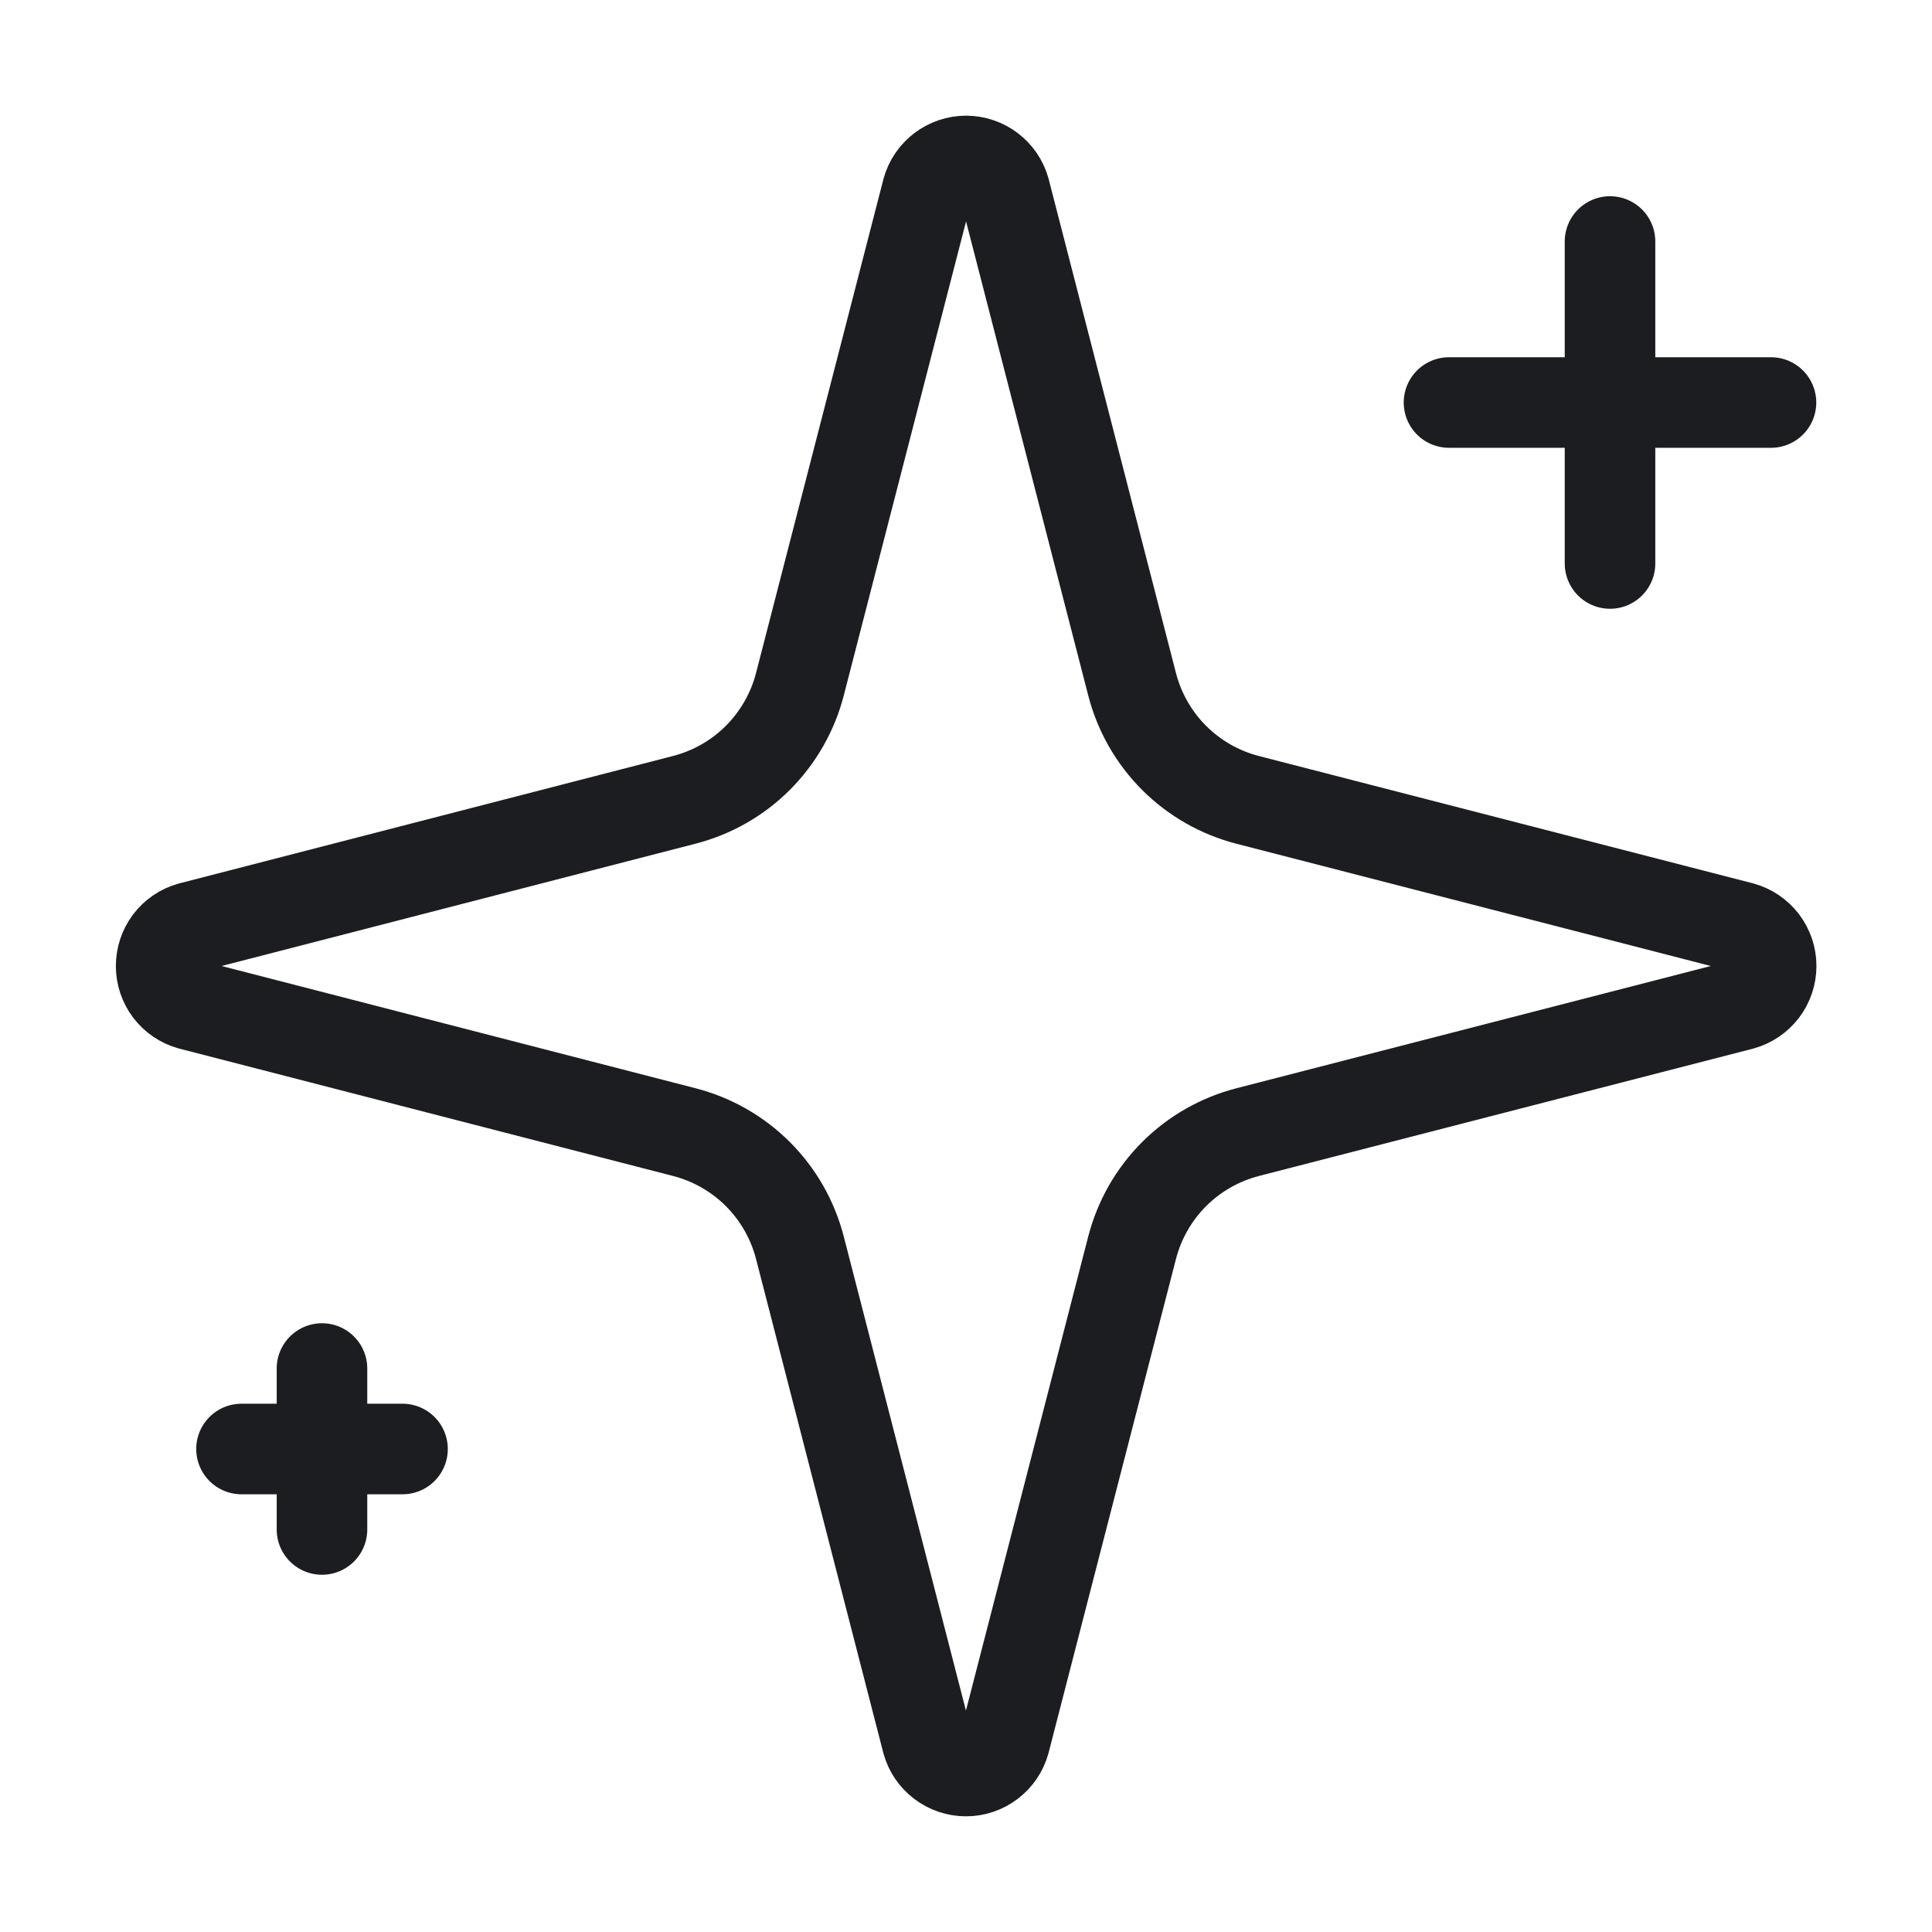<svg xmlns="http://www.w3.org/2000/svg" fill="none" viewBox="0 0 32 32" height="32" width="32">
<path stroke-linejoin="round" stroke-linecap="round" stroke-width="1.5" stroke="#1C1D21" d="M13.249 20.667C13.13 20.205 12.89 19.784 12.553 19.447C12.216 19.11 11.795 18.87 11.333 18.751L3.153 16.641C3.014 16.602 2.891 16.518 2.803 16.402C2.716 16.286 2.669 16.145 2.669 16C2.669 15.855 2.716 15.714 2.803 15.598C2.891 15.482 3.014 15.398 3.153 15.359L11.333 13.248C11.795 13.129 12.216 12.889 12.553 12.552C12.889 12.215 13.13 11.794 13.249 11.333L15.359 3.153C15.398 3.013 15.482 2.89 15.598 2.802C15.714 2.714 15.855 2.666 16.001 2.666C16.146 2.666 16.288 2.714 16.404 2.802C16.52 2.89 16.604 3.013 16.643 3.153L18.751 11.333C18.87 11.795 19.11 12.216 19.447 12.553C19.784 12.89 20.205 13.13 20.667 13.249L28.847 15.357C28.987 15.396 29.111 15.48 29.2 15.596C29.288 15.712 29.336 15.854 29.336 16C29.336 16.146 29.288 16.288 29.2 16.404C29.111 16.52 28.987 16.604 28.847 16.643L20.667 18.751C20.205 18.87 19.784 19.11 19.447 19.447C19.11 19.784 18.87 20.205 18.751 20.667L16.641 28.847C16.602 28.987 16.518 29.11 16.402 29.198C16.286 29.286 16.145 29.334 15.999 29.334C15.854 29.334 15.712 29.286 15.596 29.198C15.48 29.11 15.396 28.987 15.357 28.847L13.249 20.667Z"></path>
<path stroke-linejoin="round" stroke-linecap="round" stroke-width="1.5" stroke="#1C1D21" d="M26.667 4V9.333"></path>
<path stroke-linejoin="round" stroke-linecap="round" stroke-width="1.5" stroke="#1C1D21" d="M29.333 6.667H24"></path>
<path stroke-linejoin="round" stroke-linecap="round" stroke-width="1.5" stroke="#1C1D21" d="M5.333 22.667V25.333"></path>
<path stroke-linejoin="round" stroke-linecap="round" stroke-width="1.5" stroke="#1C1D21" d="M6.667 24H4"></path>
</svg>
